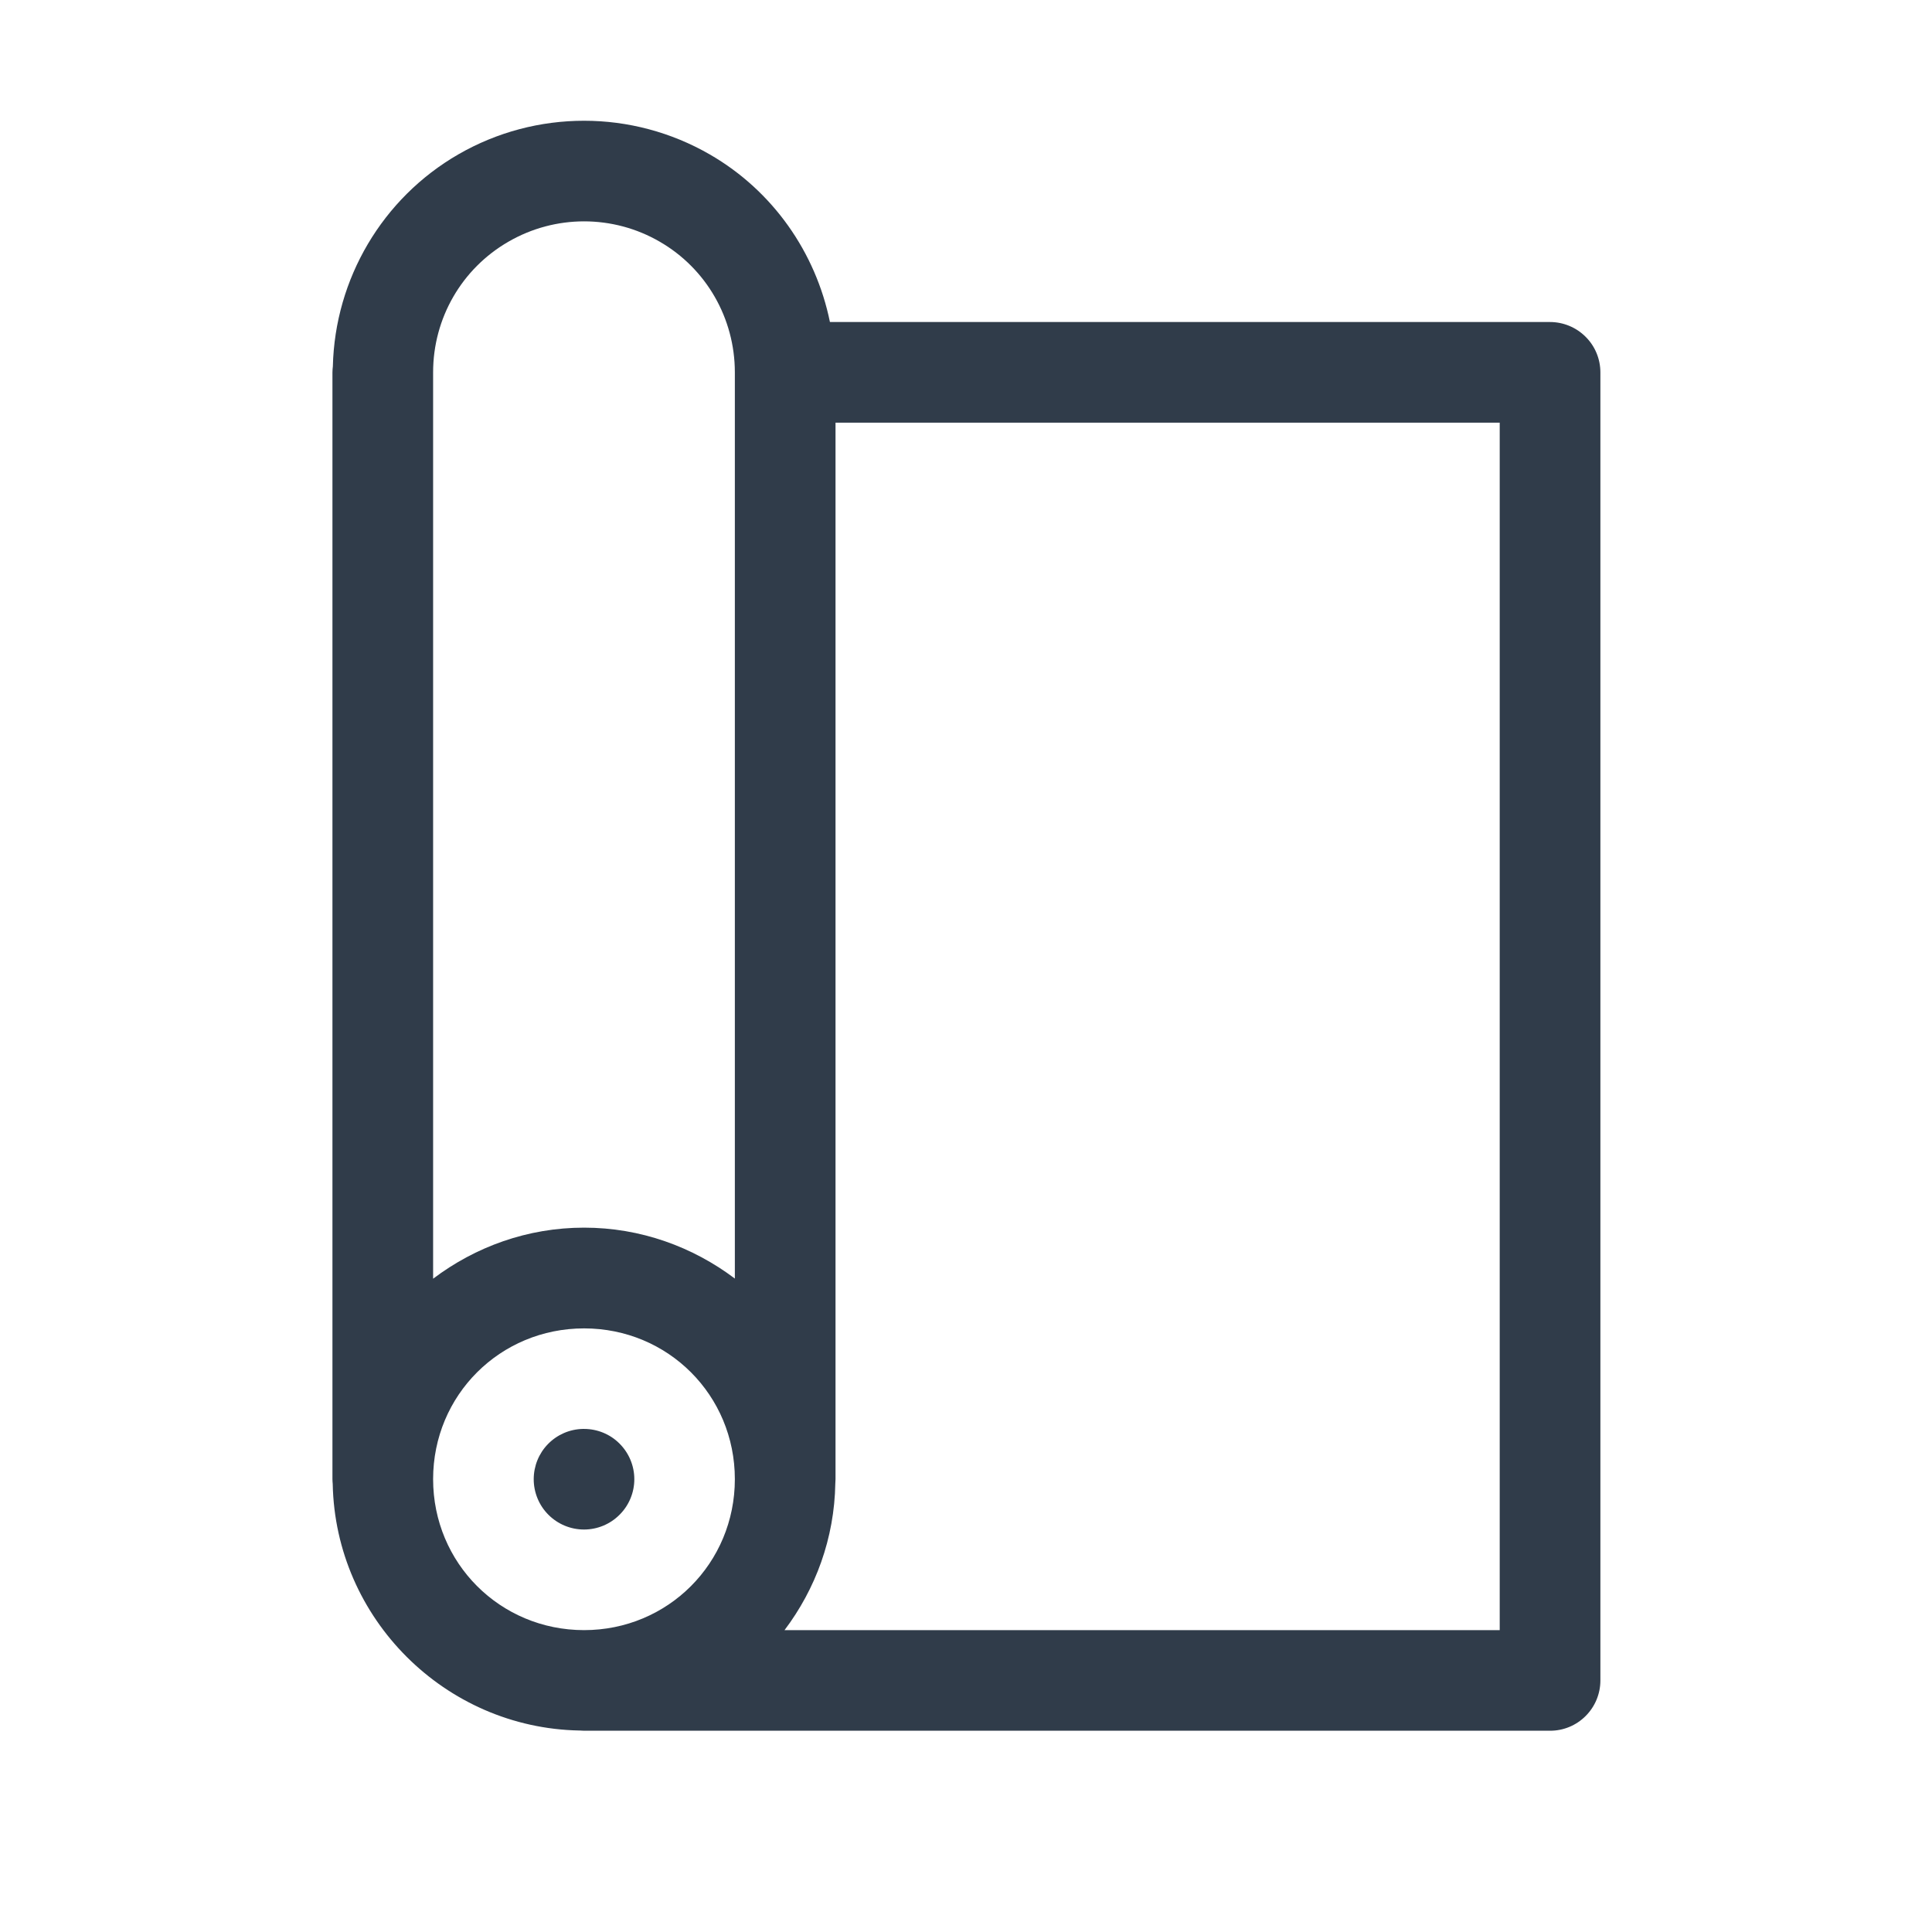 <svg width="28" height="28" viewBox="0 0 28 28" fill="none" xmlns="http://www.w3.org/2000/svg">
<path fill-rule="evenodd" clip-rule="evenodd" d="M8.465 1.75C7.835 1.75 7.207 1.912 6.643 2.237C5.541 2.873 4.854 4.041 4.824 5.31C4.82 5.339 4.819 5.368 4.818 5.397V21.437C4.818 21.46 4.82 21.483 4.822 21.506C4.86 23.457 6.448 25.044 8.398 25.08L8.403 25.08C8.424 25.082 8.444 25.083 8.465 25.083H22.464C22.657 25.084 22.843 25.007 22.98 24.87C23.117 24.733 23.194 24.548 23.194 24.354V5.397C23.194 5.203 23.117 5.017 22.98 4.881C22.843 4.744 22.657 4.667 22.464 4.667H12.028C11.822 3.658 11.201 2.767 10.29 2.24C9.726 1.914 9.095 1.75 8.465 1.75ZM8.465 3.208C8.843 3.208 9.222 3.306 9.56 3.502C10.238 3.893 10.65 4.615 10.65 5.397V5.399V18.53C10.04 18.07 9.284 17.792 8.465 17.792C7.645 17.792 6.888 18.07 6.277 18.532L6.277 5.396C6.277 4.613 6.691 3.893 7.37 3.502C7.709 3.306 8.087 3.208 8.465 3.208ZM12.109 6.126H21.735V23.625H11.37C11.82 23.029 12.093 22.295 12.106 21.499C12.108 21.478 12.109 21.457 12.109 21.437L12.109 6.126ZM8.465 19.252C9.681 19.252 10.65 20.22 10.65 21.437C10.65 22.654 9.681 23.625 8.465 23.625C7.248 23.625 6.277 22.654 6.277 21.437C6.277 20.22 7.248 19.252 8.465 19.252ZM8.446 20.709C8.256 20.713 8.075 20.792 7.942 20.928C7.809 21.064 7.735 21.247 7.735 21.438C7.735 21.631 7.812 21.817 7.948 21.953C8.085 22.09 8.27 22.167 8.464 22.167C8.657 22.167 8.843 22.09 8.979 21.953C9.116 21.817 9.193 21.631 9.193 21.438C9.193 21.244 9.116 21.059 8.979 20.922C8.843 20.785 8.657 20.709 8.464 20.709C8.458 20.708 8.452 20.708 8.446 20.709Z" fill="#303C4A"/>
</svg>
